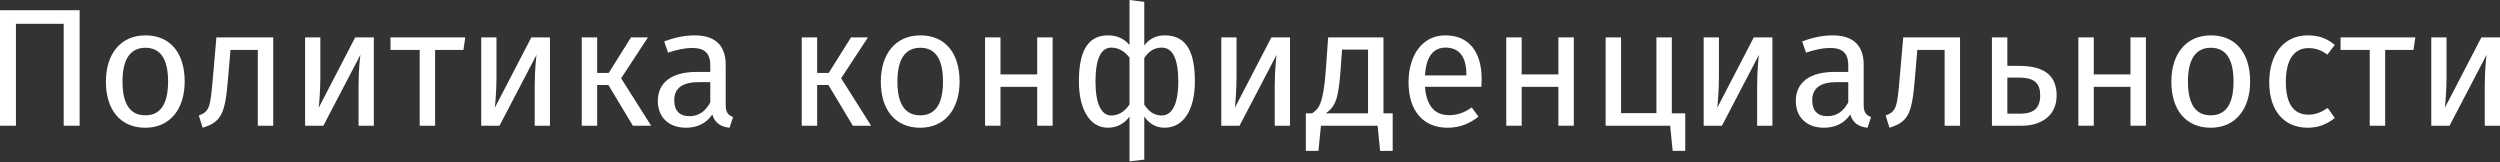 <?xml version="1.0" encoding="UTF-8"?> <svg xmlns="http://www.w3.org/2000/svg" width="955" height="62" viewBox="0 0 955 62" fill="none"><rect x="0" y="0" width="955" height="62" fill="#333333" stroke="none"/> <path d="M30.415 3.906H0V48.023H6.083V9.092H24.332V48.023H30.415V3.906Z" fill="white"></path> <path d="M55.566 13.51C45.961 13.51 40.455 20.746 40.455 31.183C40.455 41.876 45.897 48.791 55.502 48.791C65.043 48.791 70.549 41.556 70.549 31.119C70.549 20.426 65.171 13.51 55.566 13.51ZM55.566 18.249C61.137 18.249 64.21 22.347 64.21 31.119C64.21 39.955 61.137 44.053 55.502 44.053C49.867 44.053 46.794 39.955 46.794 31.183C46.794 22.347 49.931 18.249 55.566 18.249Z" fill="white"></path> <path d="M82.665 14.279L81.32 29.71C80.36 40.852 80.104 42.58 75.942 44.117L77.414 48.791C84.714 46.55 85.995 43.221 87.083 30.351L88.043 19.081H98.48V48.023H104.371V14.279H82.665Z" fill="white"></path> <path d="M142.801 14.279H135.693L121.735 41.172C121.863 40.339 122.375 34.769 122.375 29.518V14.279H116.548V48.023H123.527L137.678 20.938C137.55 21.706 136.974 26.829 136.974 32.784V48.023H142.801V14.279Z" fill="white"></path> <path d="M177.736 14.279H149.179V19.081H160.32V48.023H166.211V19.081H177.032L177.736 14.279Z" fill="white"></path> <path d="M210.083 14.279H202.975L189.017 41.172C189.145 40.339 189.657 34.769 189.657 29.518V14.279H183.83V48.023H190.809L204.96 20.938C204.832 21.706 204.256 26.829 204.256 32.784V48.023H210.083V14.279Z" fill="white"></path> <path d="M247.515 14.279H241.048L232.532 27.853H228.114V14.279H222.223V48.023H228.114V32.464H232.404L241.753 48.023H248.732L237.271 29.902L247.515 14.279Z" fill="white"></path> <path d="M277.22 40.147V24.716C277.22 17.672 273.506 13.51 265.374 13.51C261.596 13.51 257.882 14.279 253.72 15.816L255.193 20.106C258.651 18.953 261.788 18.313 264.285 18.313C268.96 18.313 271.329 20.106 271.329 24.972V27.469H266.142C256.73 27.469 251.287 31.375 251.287 38.61C251.287 44.629 255.321 48.791 262.044 48.791C266.142 48.791 269.728 47.255 272.097 43.733C273.122 47.062 275.299 48.407 278.692 48.791L280.037 44.693C278.308 44.053 277.22 43.093 277.22 40.147ZM263.389 44.373C259.547 44.373 257.562 42.26 257.562 38.29C257.562 33.68 260.7 31.375 266.911 31.375H271.329V39.123C269.408 42.644 266.847 44.373 263.389 44.373Z" fill="white"></path> <path d="M331.555 14.279H325.088L316.572 27.853H312.154V14.279H306.263V48.023H312.154V32.464H316.444L325.793 48.023H332.772L321.311 29.902L331.555 14.279Z" fill="white"></path> <path d="M351.582 13.51C341.977 13.51 336.471 20.746 336.471 31.183C336.471 41.876 341.913 48.791 351.518 48.791C361.059 48.791 366.565 41.556 366.565 31.119C366.565 20.426 361.187 13.51 351.582 13.51ZM351.582 18.249C357.153 18.249 360.226 22.347 360.226 31.119C360.226 39.955 357.153 44.053 351.518 44.053C345.883 44.053 342.81 39.955 342.81 31.183C342.81 22.347 345.947 18.249 351.582 18.249Z" fill="white"></path> <path d="M396.21 48.023H402.101V14.279H396.21V28.43H382.188V14.279H376.297V48.023H382.188V33.168H396.21V48.023Z" fill="white"></path> <path d="M444.987 13.51C441.914 13.51 439.224 14.599 437.111 17.352V0.704L431.477 0V17.224C429.3 14.535 426.354 13.51 423.281 13.51C414.957 13.51 412.139 20.49 412.139 31.119C412.139 41.748 416.301 48.791 423.217 48.791C426.546 48.791 429.556 47.255 431.477 44.501V61.661L437.111 60.957V44.501C439.032 47.319 441.657 48.791 444.859 48.791C452.223 48.791 456.448 41.748 456.448 31.119C456.448 20.49 453.631 13.51 444.987 13.51ZM424.561 44.117C420.784 44.117 418.478 39.891 418.478 31.119C418.478 22.347 420.655 18.185 424.497 18.185C427.315 18.185 429.684 19.657 431.477 22.026V39.891C429.748 42.516 427.315 44.117 424.561 44.117ZM443.77 44.117C440.825 44.117 438.776 42.516 437.111 39.955V22.155C438.776 19.657 440.889 18.185 443.77 18.185C447.932 18.185 450.109 22.347 450.109 31.119C450.109 39.891 447.676 44.117 443.77 44.117Z" fill="white"></path> <path d="M492.78 14.279H485.672L471.714 41.172C471.842 40.339 472.354 34.769 472.354 29.518V14.279H466.527V48.023H473.507L487.657 20.938C487.529 21.706 486.953 26.829 486.953 32.784V48.023H492.78V14.279Z" fill="white"></path> <path d="M528.484 43.285V14.279H507.354L506.457 26.829C505.497 40.019 503.704 41.62 501.207 43.285H498.838V57.627H503.64L504.6 48.023H526.243L527.203 57.627H532.006V43.285H528.484ZM522.593 43.285H506.457C510.235 40.595 511.324 37.778 512.156 26.06L512.668 18.953H522.593V43.285Z" fill="white"></path> <path d="M565.984 30.158C565.984 19.849 561.182 13.51 552.09 13.51C543.381 13.51 538.067 21.002 538.067 31.503C538.067 42.196 543.573 48.791 552.986 48.791C557.66 48.791 561.438 47.191 564.768 44.565L562.206 41.044C559.261 43.093 556.764 43.989 553.434 43.989C548.568 43.989 544.918 40.98 544.342 33.168H565.856C565.92 32.399 565.984 31.311 565.984 30.158ZM560.157 28.814H544.342C544.79 21.322 547.736 18.185 552.218 18.185C557.532 18.185 560.157 21.834 560.157 28.43V28.814Z" fill="white"></path> <path d="M595.305 48.023H601.196V14.279H595.305V28.43H581.282V14.279H575.392V48.023H581.282V33.168H595.305V48.023Z" fill="white"></path> <path d="M638.639 43.285V14.279H632.749V43.221H619.238V14.279H613.347V48.023H637.999L638.96 57.627H643.762V43.285H638.639Z" fill="white"></path> <path d="M677.055 14.279H669.948L655.989 41.172C656.117 40.339 656.629 34.769 656.629 29.518V14.279H650.803V48.023H657.782L671.933 20.938C671.805 21.706 671.228 26.829 671.228 32.784V48.023H677.055V14.279Z" fill="white"></path> <path d="M711.927 40.147V24.716C711.927 17.672 708.213 13.51 700.081 13.51C696.303 13.51 692.589 14.279 688.428 15.816L689.9 20.106C693.358 18.953 696.495 18.313 698.993 18.313C703.667 18.313 706.036 20.106 706.036 24.972V27.469H700.849C691.437 27.469 685.994 31.375 685.994 38.61C685.994 44.629 690.028 48.791 696.752 48.791C700.849 48.791 704.435 47.255 706.804 43.733C707.829 47.062 710.006 48.407 713.399 48.791L714.744 44.693C713.015 44.053 711.927 43.093 711.927 40.147ZM698.096 44.373C694.254 44.373 692.269 42.26 692.269 38.29C692.269 33.68 695.407 31.375 701.618 31.375H706.036V39.123C704.115 42.644 701.554 44.373 698.096 44.373Z" fill="white"></path> <path d="M727.034 14.279L725.69 29.71C724.729 40.852 724.473 42.58 720.311 44.117L721.784 48.791C729.083 46.55 730.364 43.221 731.453 30.351L732.413 19.081H742.85V48.023H748.741V14.279H727.034Z" fill="white"></path> <path d="M771.291 25.164H766.808V14.279H760.918V48.023H772.379C779.23 48.023 785.633 44.565 785.633 36.497C785.633 29.646 781.856 25.164 771.291 25.164ZM771.867 43.413H766.808V29.646H771.227C777.437 29.646 779.358 32.015 779.358 36.497C779.358 41.748 776.285 43.413 771.867 43.413Z" fill="white"></path> <path d="M813.847 48.023H819.738V14.279H813.847V28.43H799.824V14.279H793.933V48.023H799.824V33.168H813.847V48.023Z" fill="white"></path> <path d="M844.567 13.51C834.962 13.51 829.456 20.746 829.456 31.183C829.456 41.876 834.898 48.791 844.503 48.791C854.044 48.791 859.55 41.556 859.55 31.119C859.55 20.426 854.171 13.51 844.567 13.51ZM844.567 18.249C850.138 18.249 853.211 22.347 853.211 31.119C853.211 39.955 850.138 44.053 844.503 44.053C838.868 44.053 835.795 39.955 835.795 31.183C835.795 22.347 838.932 18.249 844.567 18.249Z" fill="white"></path> <path d="M881.576 13.51C872.419 13.51 866.849 20.682 866.849 31.439C866.849 42.324 872.483 48.791 881.576 48.791C885.481 48.791 888.875 47.511 891.884 45.078L889.195 41.236C886.634 42.9 884.649 43.797 881.832 43.797C876.517 43.797 873.188 40.147 873.188 31.311C873.188 22.539 876.517 18.377 881.832 18.377C884.649 18.377 886.762 19.209 889.067 20.874L891.884 17.16C888.747 14.535 885.546 13.51 881.576 13.51Z" fill="white"></path> <path d="M922.654 14.279H894.096V19.081H905.237V48.023H911.128V19.081H921.949L922.654 14.279Z" fill="white"></path> <path d="M955 14.279H947.893L933.934 41.172C934.062 40.339 934.574 34.769 934.574 29.518V14.279H928.748V48.023H935.727L949.878 20.938C949.75 21.706 949.173 26.829 949.173 32.784V48.023H955V14.279Z" fill="white"></path> </svg> 